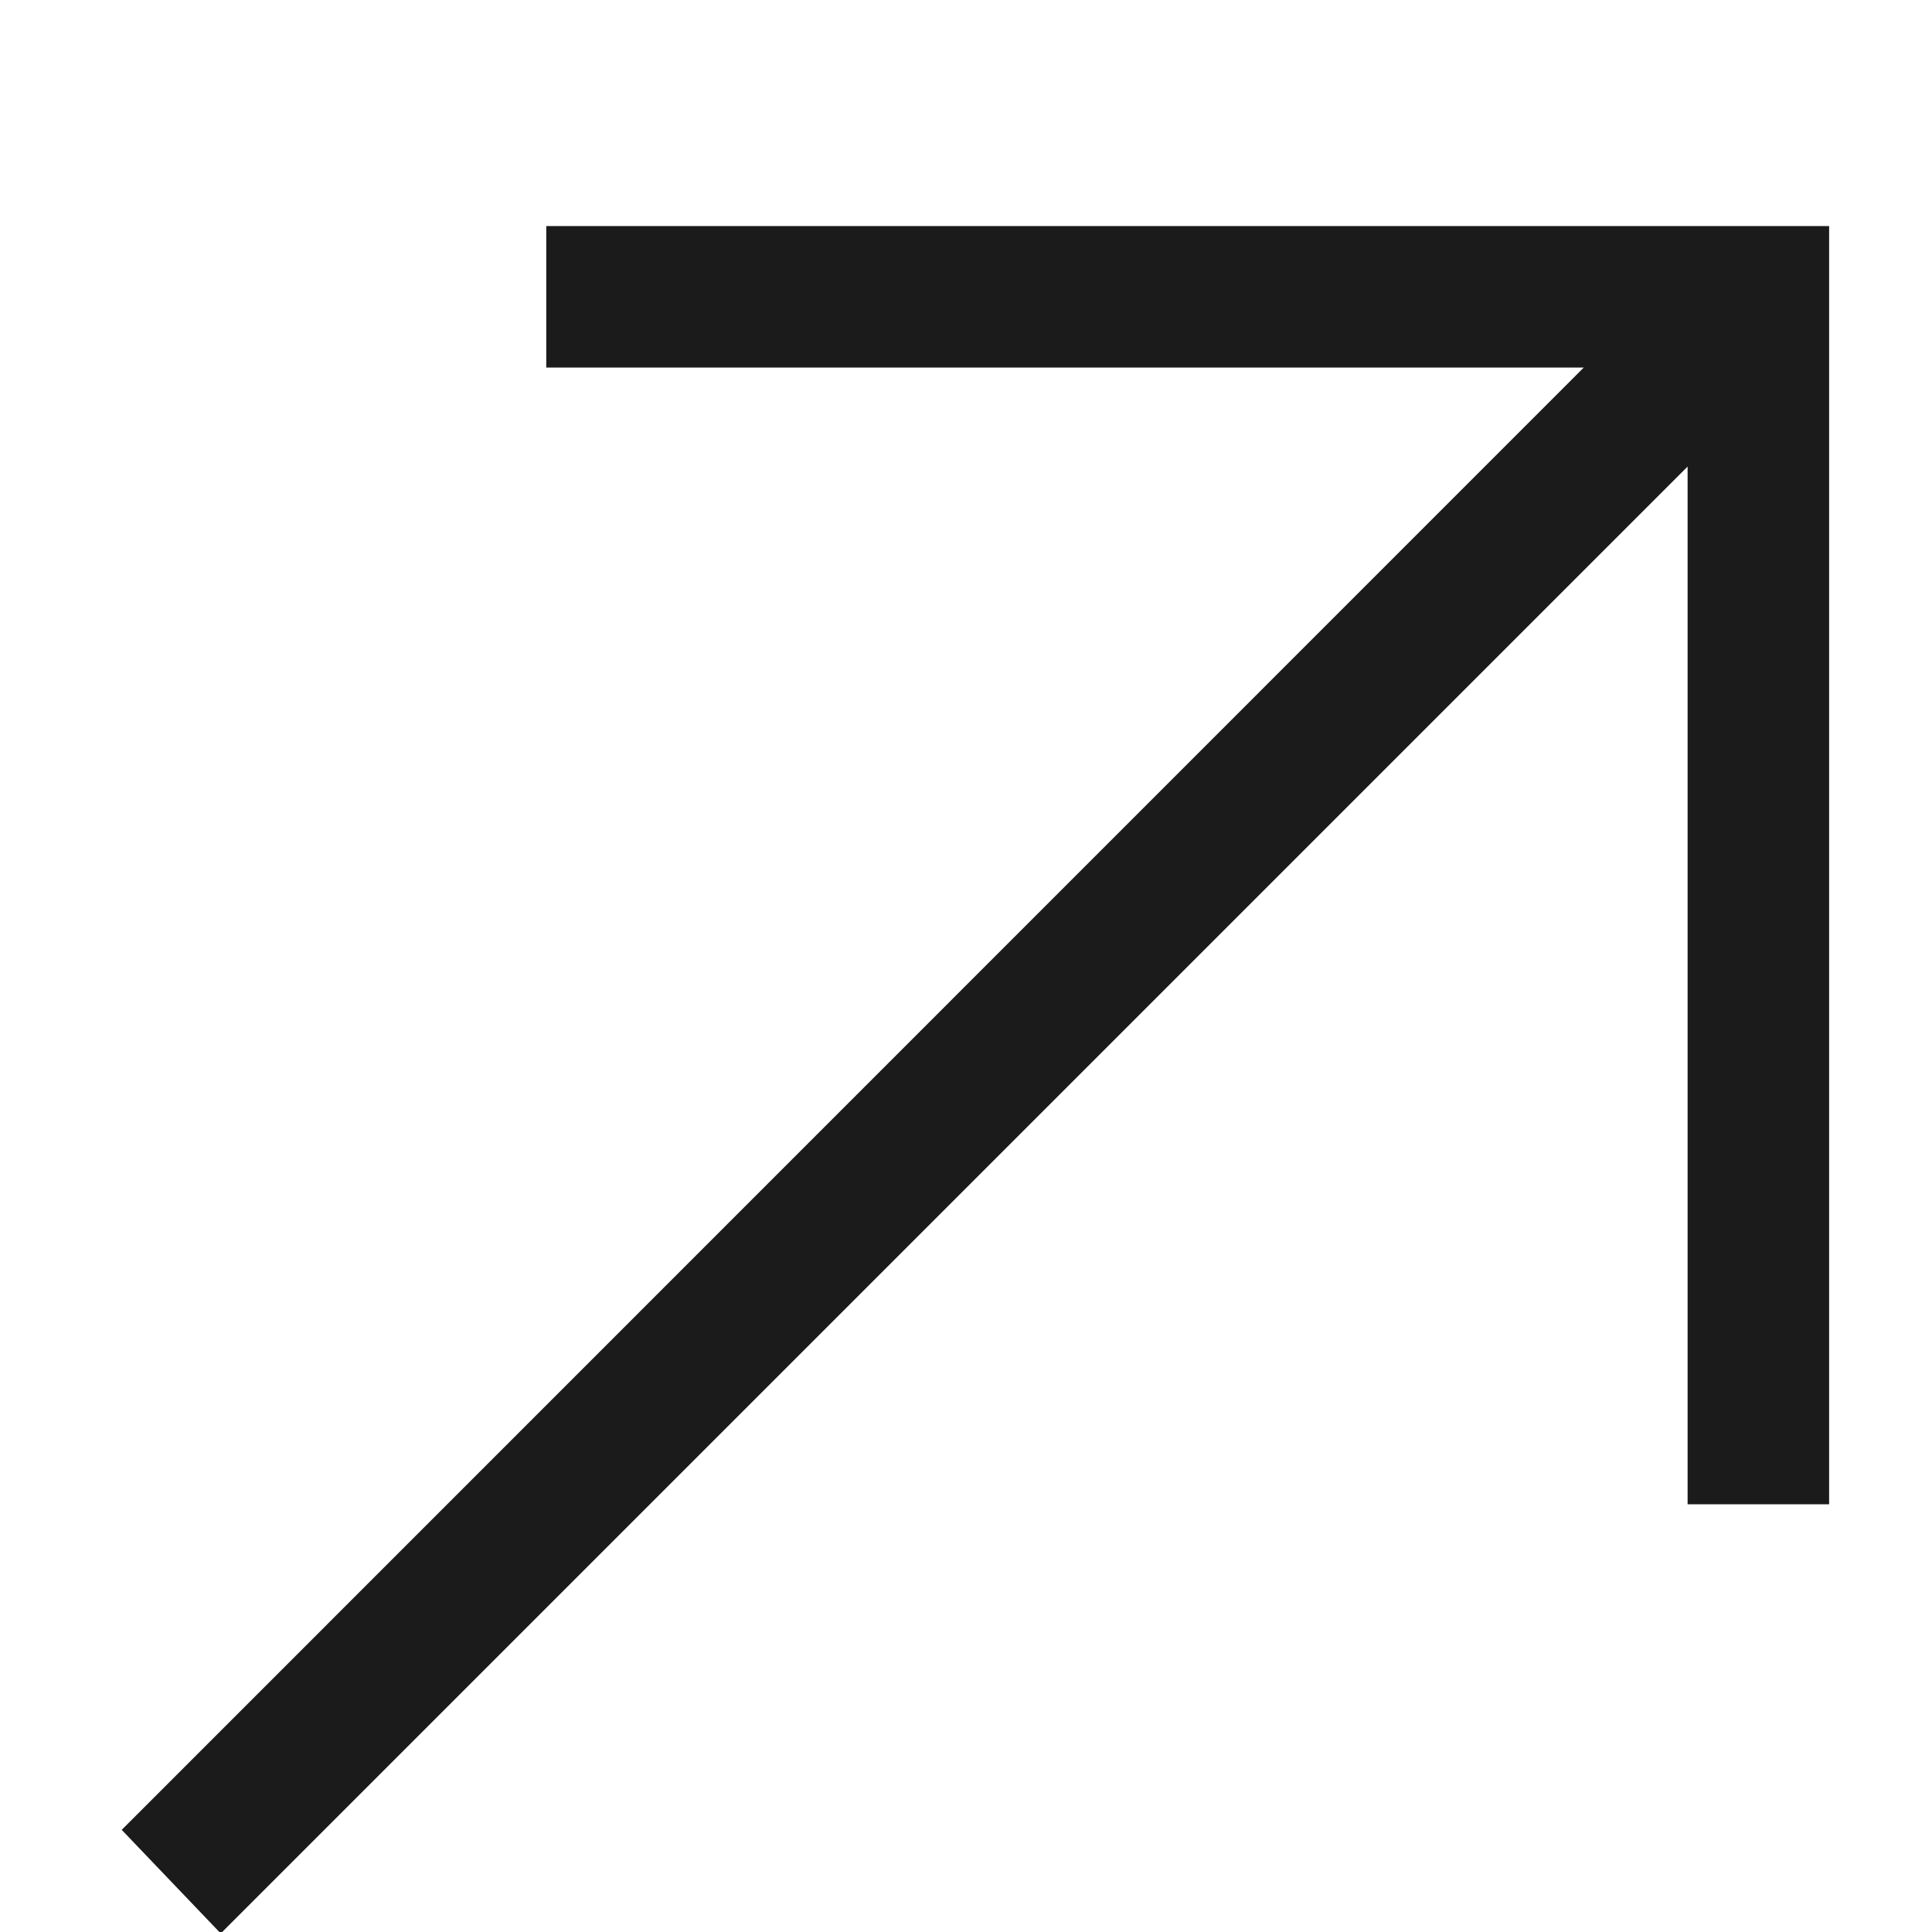 <svg width="8" height="8" viewBox="0 0 8 8" fill="none" xmlns="http://www.w3.org/2000/svg">
<path d="M7.574 0.936V6.229H6.988V1.932L0.914 8.006L0.504 7.577L6.558 1.522H2.262V0.936H7.574Z" fill="#1B1B1B"/>
</svg>
